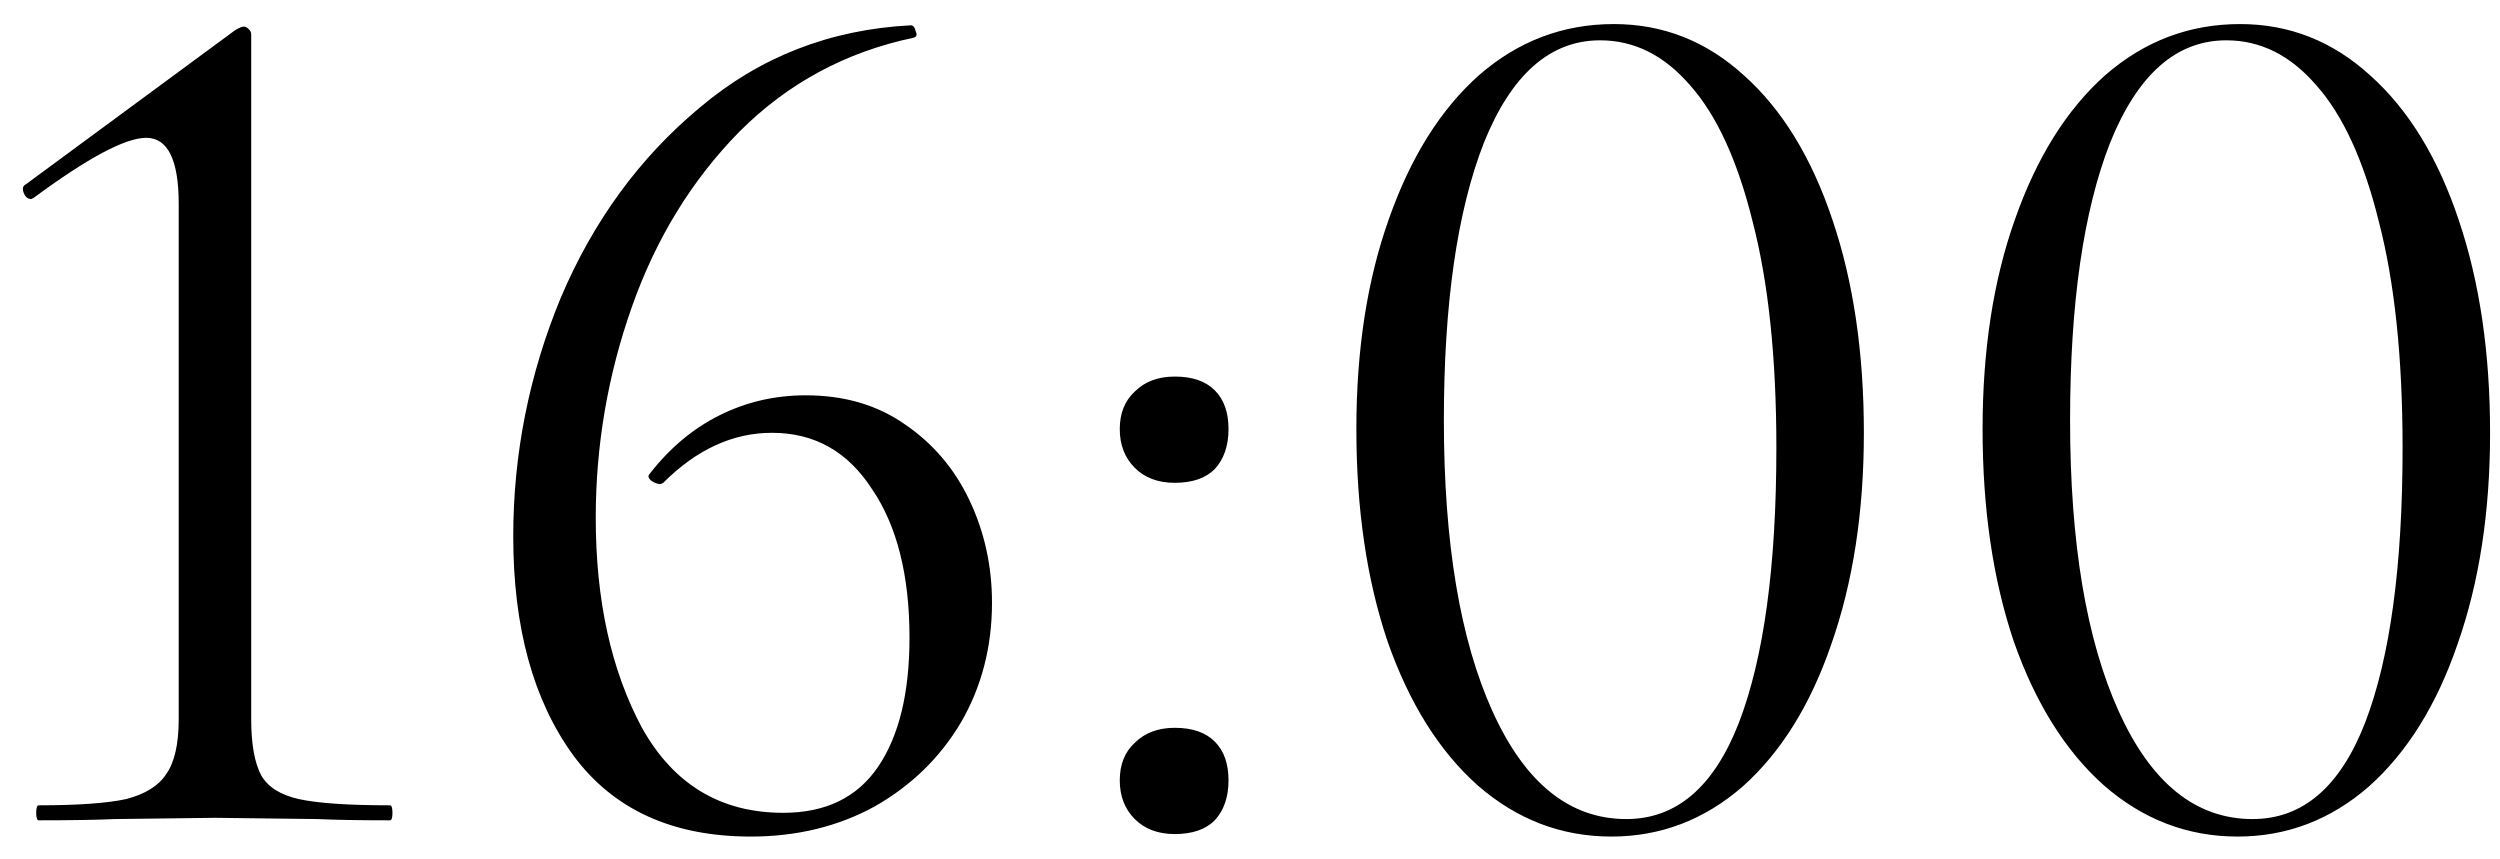 <?xml version="1.0" encoding="UTF-8"?> <svg xmlns="http://www.w3.org/2000/svg" width="64" height="22" viewBox="0 0 64 22" fill="none"><path d="M0.991 21C0.948 21 0.927 20.936 0.927 20.808C0.927 20.68 0.948 20.616 0.991 20.616C1.993 20.616 2.74 20.563 3.231 20.456C3.721 20.328 4.063 20.115 4.255 19.816C4.468 19.517 4.575 19.048 4.575 18.408V5.224C4.575 4.093 4.297 3.528 3.743 3.528C3.209 3.528 2.249 4.04 0.863 5.064L0.799 5.096C0.713 5.096 0.649 5.043 0.607 4.936C0.564 4.829 0.585 4.755 0.671 4.712L6.015 0.776C6.121 0.712 6.196 0.68 6.239 0.68C6.281 0.68 6.324 0.701 6.367 0.744C6.409 0.787 6.431 0.829 6.431 0.872V18.408C6.431 19.048 6.516 19.528 6.687 19.848C6.857 20.147 7.177 20.349 7.647 20.456C8.137 20.563 8.916 20.616 9.983 20.616C10.025 20.616 10.047 20.68 10.047 20.808C10.047 20.936 10.025 21 9.983 21C9.193 21 8.575 20.989 8.127 20.968L5.503 20.936L2.943 20.968C2.473 20.989 1.823 21 0.991 21ZM20.627 10.12C21.608 10.12 22.451 10.365 23.155 10.856C23.88 11.347 24.435 11.997 24.819 12.808C25.203 13.619 25.395 14.493 25.395 15.432C25.395 16.563 25.128 17.587 24.595 18.504C24.061 19.4 23.325 20.115 22.387 20.648C21.448 21.16 20.392 21.416 19.219 21.416C17.213 21.416 15.699 20.723 14.675 19.336C13.651 17.928 13.139 16.061 13.139 13.736C13.139 11.624 13.544 9.587 14.355 7.624C15.187 5.661 16.371 4.04 17.907 2.76C19.443 1.459 21.245 0.755 23.315 0.648C23.379 0.648 23.421 0.701 23.443 0.808C23.485 0.893 23.464 0.947 23.379 0.968C21.651 1.331 20.168 2.131 18.931 3.368C17.715 4.605 16.797 6.099 16.179 7.848C15.56 9.597 15.251 11.4 15.251 13.256C15.251 15.368 15.645 17.16 16.435 18.632C17.245 20.083 18.451 20.808 20.051 20.808C21.139 20.808 21.949 20.413 22.483 19.624C23.016 18.835 23.283 17.736 23.283 16.328C23.283 14.728 22.963 13.459 22.323 12.52C21.704 11.56 20.851 11.08 19.763 11.08C18.76 11.08 17.832 11.507 16.979 12.36L16.915 12.392C16.829 12.392 16.744 12.36 16.659 12.296C16.595 12.232 16.584 12.179 16.627 12.136C17.139 11.475 17.736 10.973 18.419 10.632C19.101 10.291 19.837 10.12 20.627 10.12ZM30.074 21.352C29.648 21.352 29.306 21.224 29.05 20.968C28.794 20.712 28.666 20.381 28.666 19.976C28.666 19.571 28.794 19.251 29.05 19.016C29.306 18.76 29.648 18.632 30.074 18.632C30.522 18.632 30.864 18.749 31.098 18.984C31.333 19.219 31.45 19.549 31.45 19.976C31.45 20.403 31.333 20.744 31.098 21C30.864 21.235 30.522 21.352 30.074 21.352ZM30.074 12.36C29.648 12.36 29.306 12.232 29.05 11.976C28.794 11.72 28.666 11.389 28.666 10.984C28.666 10.579 28.794 10.259 29.05 10.024C29.306 9.768 29.648 9.64 30.074 9.64C30.522 9.64 30.864 9.757 31.098 9.992C31.333 10.227 31.45 10.557 31.45 10.984C31.45 11.411 31.333 11.752 31.098 12.008C30.864 12.243 30.522 12.36 30.074 12.36ZM41.251 21.416C39.971 21.416 38.829 20.979 37.827 20.104C36.845 19.229 36.077 18.003 35.523 16.424C34.989 14.845 34.723 13.032 34.723 10.984C34.723 8.957 35 7.165 35.555 5.608C36.109 4.029 36.877 2.803 37.859 1.928C38.861 1.053 40.013 0.616 41.315 0.616C42.573 0.616 43.683 1.053 44.643 1.928C45.624 2.803 46.381 4.04 46.915 5.64C47.448 7.219 47.715 9.032 47.715 11.08C47.715 13.107 47.437 14.909 46.883 16.488C46.349 18.045 45.592 19.261 44.611 20.136C43.629 20.989 42.509 21.416 41.251 21.416ZM41.635 20.968C42.915 20.968 43.875 20.147 44.515 18.504C45.155 16.84 45.475 14.493 45.475 11.464C45.475 9.16 45.272 7.229 44.867 5.672C44.483 4.115 43.949 2.952 43.267 2.184C42.605 1.416 41.837 1.032 40.963 1.032C39.683 1.032 38.691 1.907 37.987 3.656C37.304 5.405 36.963 7.773 36.963 10.76C36.963 13.896 37.379 16.381 38.211 18.216C39.043 20.051 40.184 20.968 41.635 20.968ZM57.282 21.416C56.002 21.416 54.861 20.979 53.858 20.104C52.877 19.229 52.109 18.003 51.554 16.424C51.021 14.845 50.754 13.032 50.754 10.984C50.754 8.957 51.031 7.165 51.586 5.608C52.141 4.029 52.909 2.803 53.89 1.928C54.893 1.053 56.045 0.616 57.346 0.616C58.605 0.616 59.714 1.053 60.674 1.928C61.655 2.803 62.413 4.04 62.946 5.64C63.479 7.219 63.746 9.032 63.746 11.08C63.746 13.107 63.469 14.909 62.914 16.488C62.381 18.045 61.623 19.261 60.642 20.136C59.661 20.989 58.541 21.416 57.282 21.416ZM57.666 20.968C58.946 20.968 59.906 20.147 60.546 18.504C61.186 16.84 61.506 14.493 61.506 11.464C61.506 9.16 61.303 7.229 60.898 5.672C60.514 4.115 59.981 2.952 59.298 2.184C58.637 1.416 57.869 1.032 56.994 1.032C55.714 1.032 54.722 1.907 54.018 3.656C53.335 5.405 52.994 7.773 52.994 10.76C52.994 13.896 53.41 16.381 54.242 18.216C55.074 20.051 56.215 20.968 57.666 20.968Z" fill="black"></path></svg> 